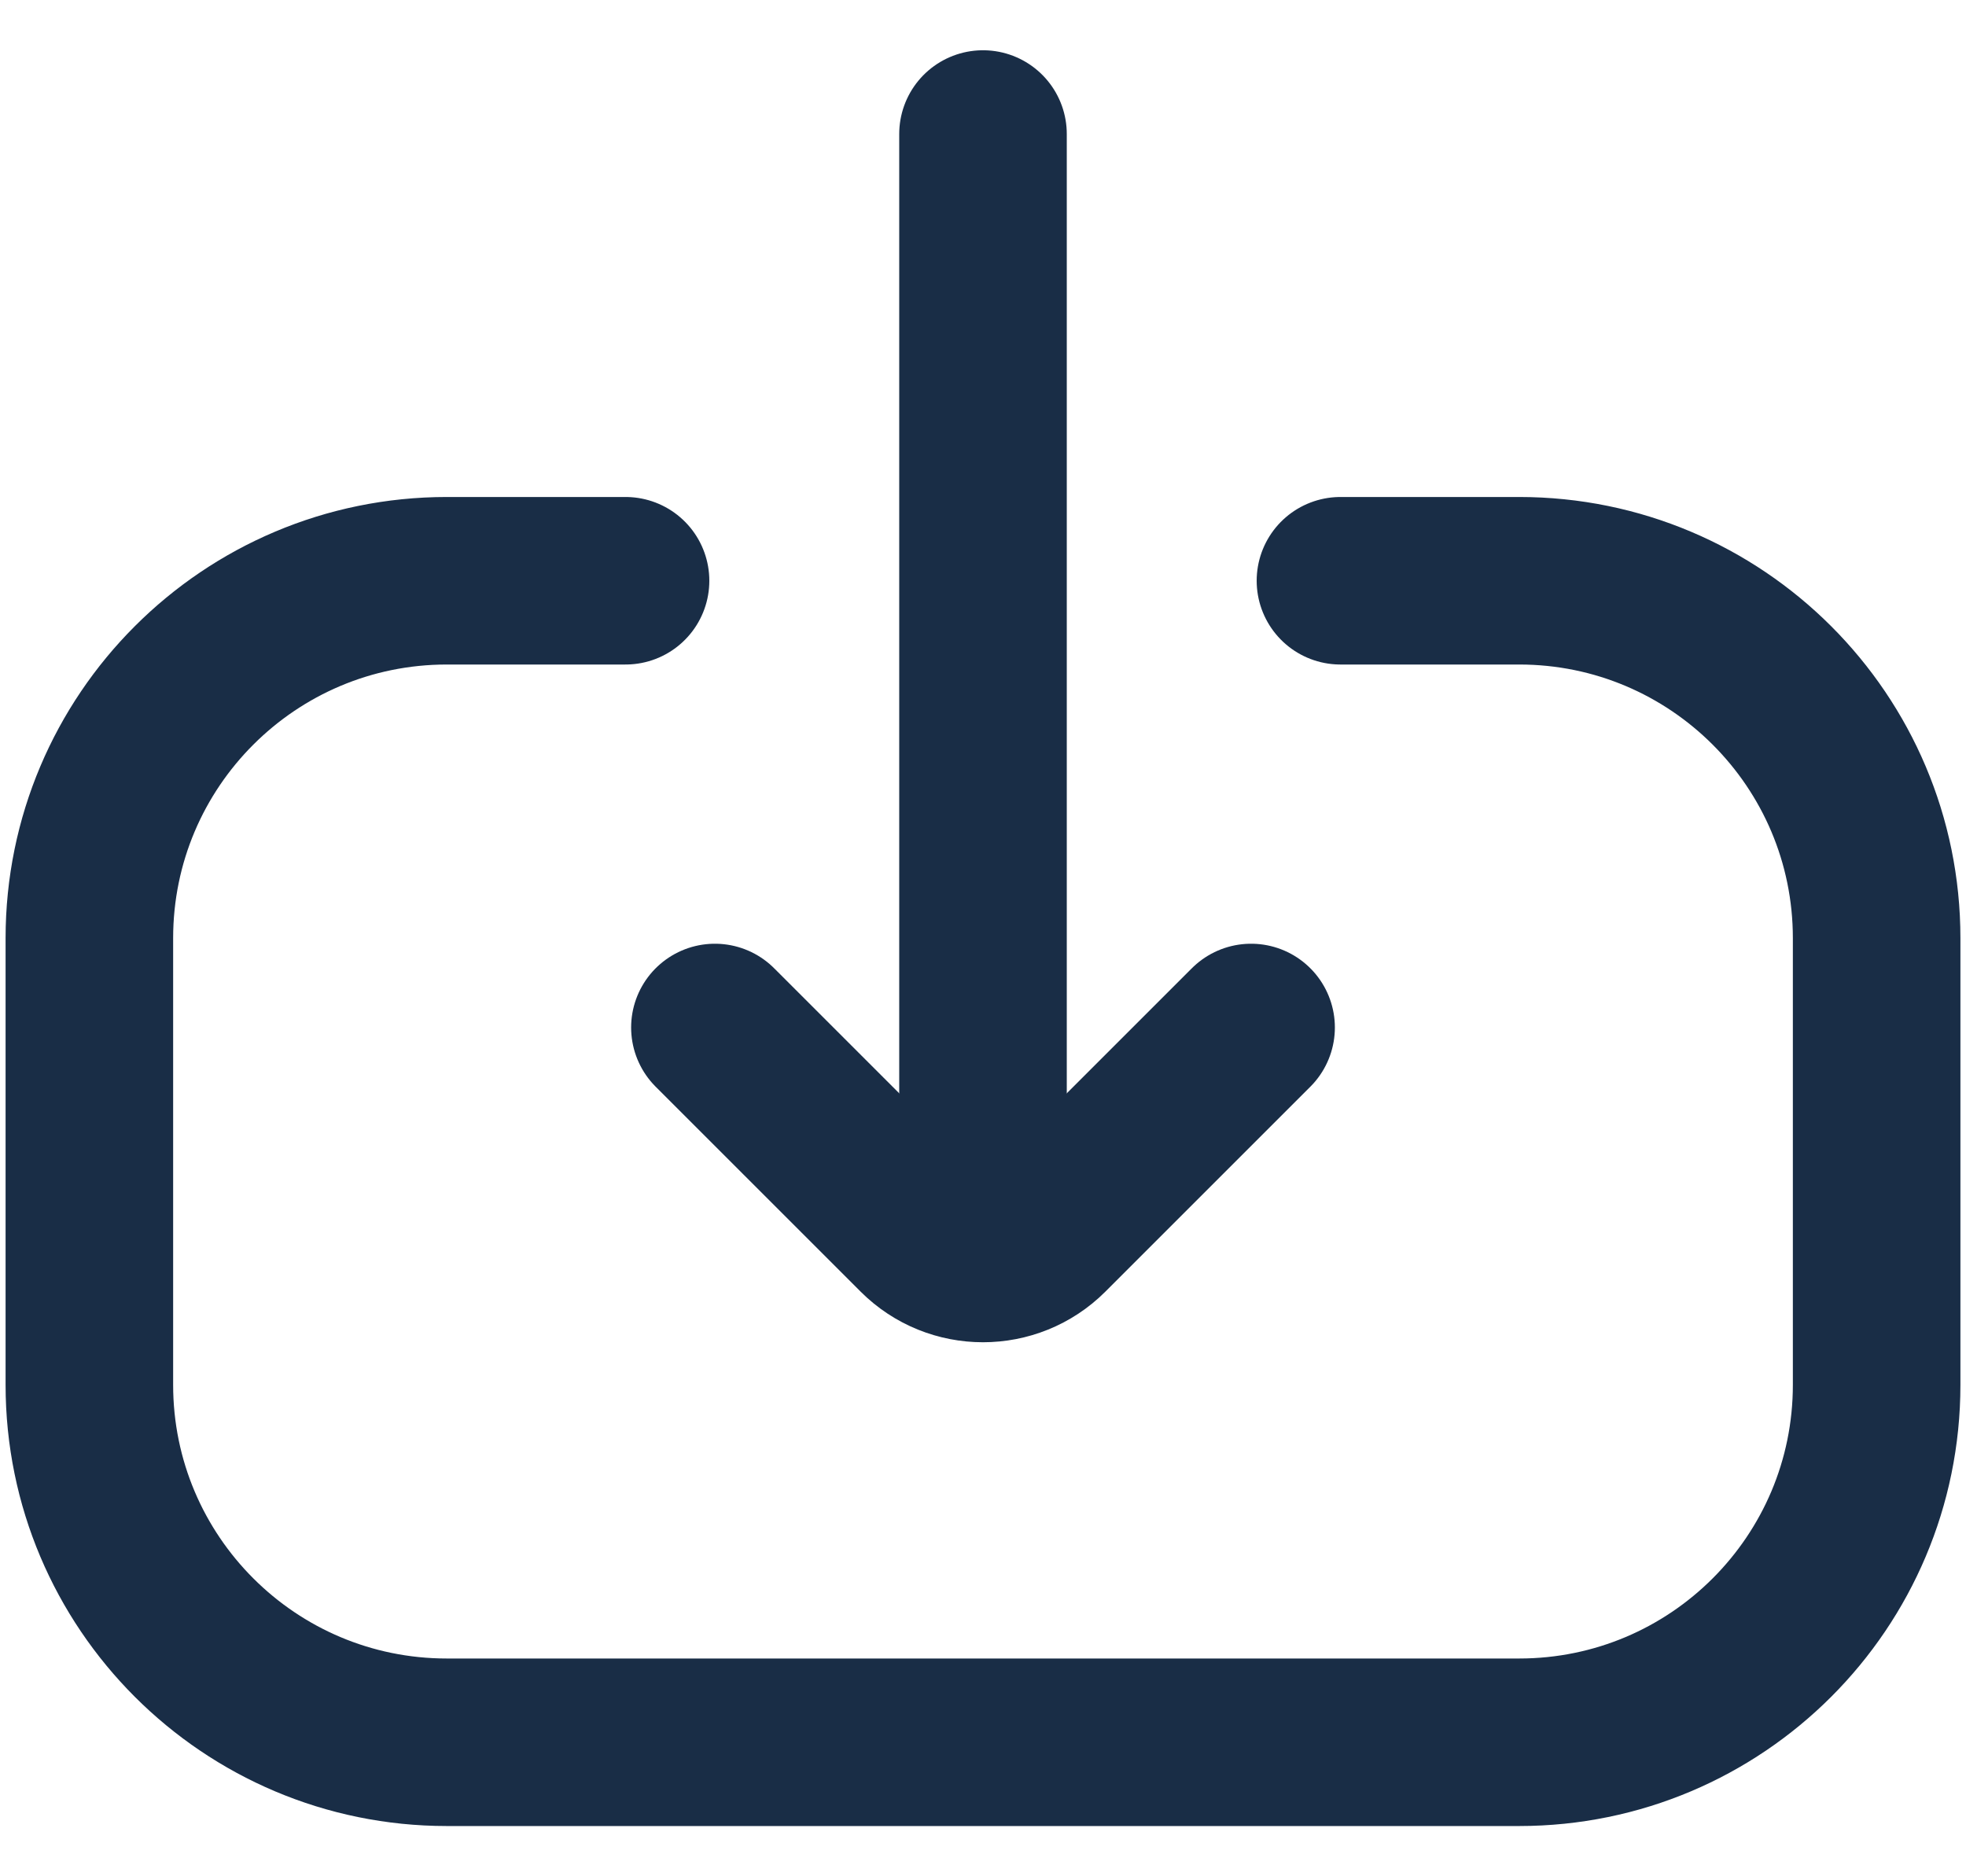 <?xml version="1.0" encoding="UTF-8"?> <svg xmlns="http://www.w3.org/2000/svg" width="22" height="21" viewBox="0 0 22 21" fill="none"><path d="M7 6.5L5 6.5C2.791 6.5 1 8.291 1 10.5L1 15.5C1 17.709 2.791 19.5 5 19.5L17 19.5C19.209 19.5 21 17.709 21 15.5L21 10.5C21 8.291 19.209 6.5 17 6.5L15 6.5" stroke="#192D46" stroke-width="1.875" stroke-linecap="round"></path><path d="M8 11.5L10.293 13.793C10.683 14.183 11.317 14.183 11.707 13.793L14 11.5" stroke="#192D46" stroke-width="1.875" stroke-linecap="round"></path><path d="M11 13.5L11 1.5" stroke="#192D46" stroke-width="1.875" stroke-linecap="round"></path></svg> 